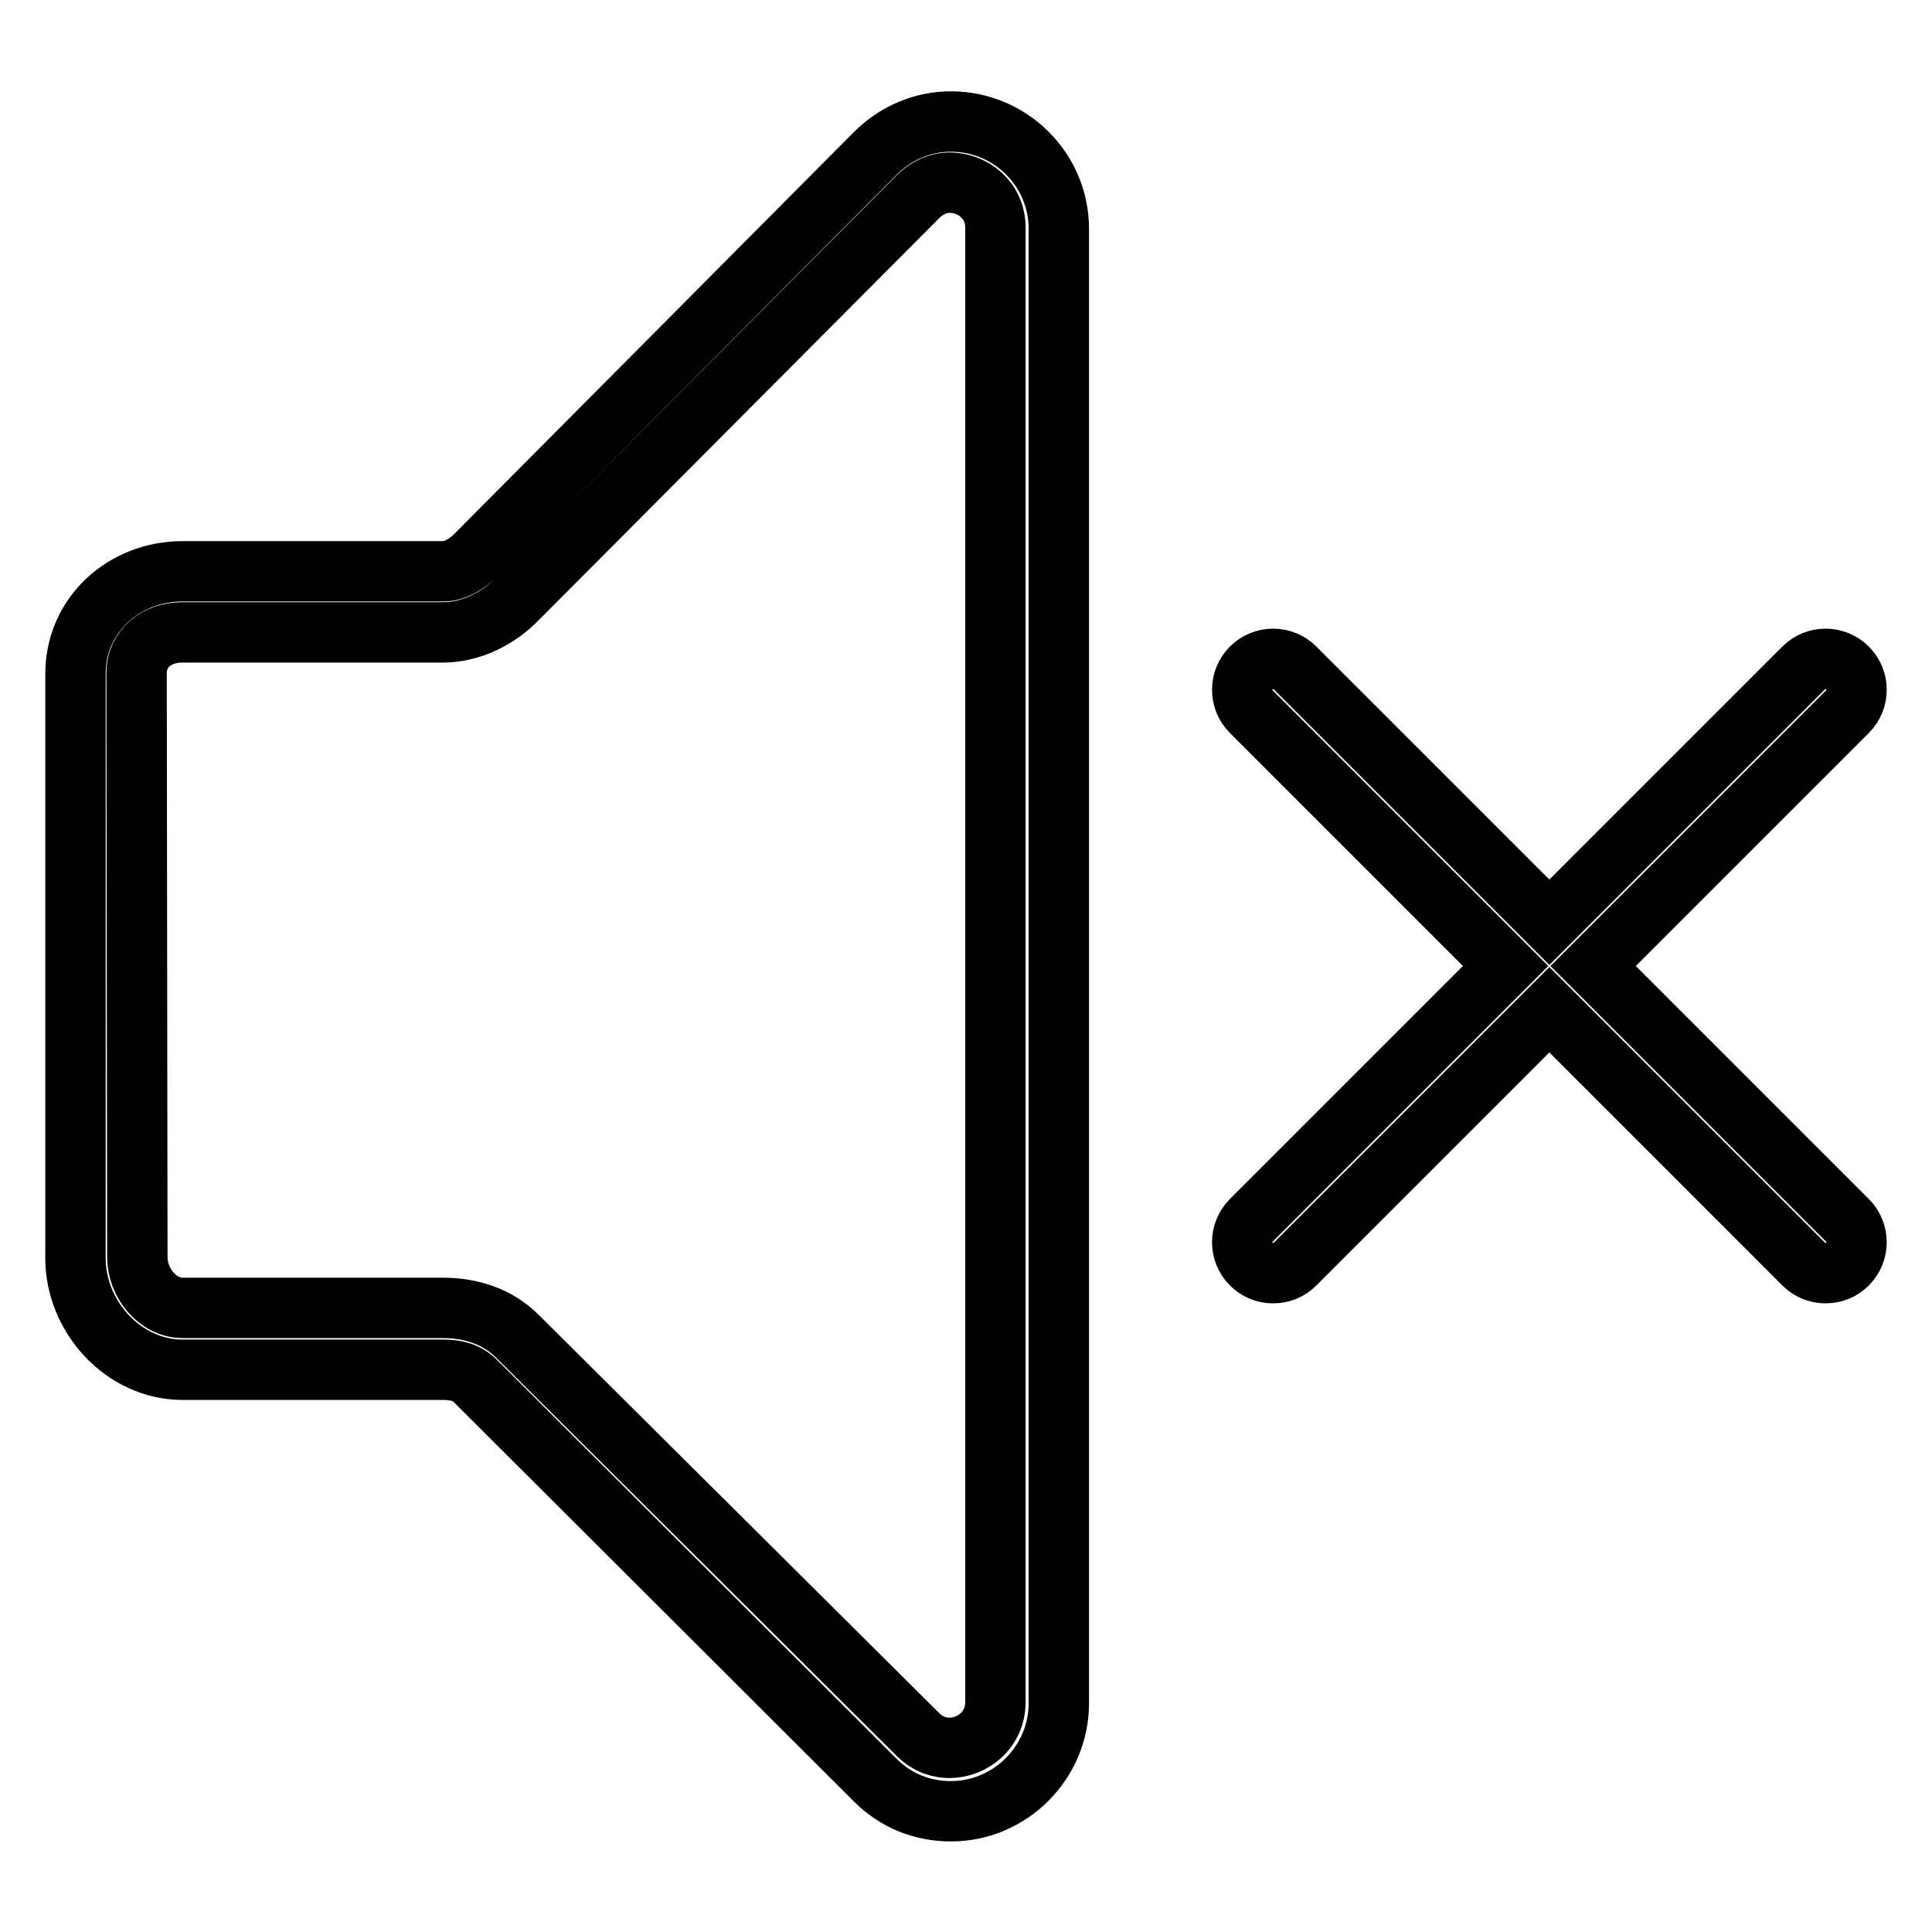 <?xml version="1.0" encoding="utf-8"?>
<!-- Svg Vector Icons : http://www.onlinewebfonts.com/icon -->
<!DOCTYPE svg PUBLIC "-//W3C//DTD SVG 1.1//EN" "http://www.w3.org/Graphics/SVG/1.1/DTD/svg11.dtd">
<svg version="1.1" xmlns="http://www.w3.org/2000/svg" xmlns:xlink="http://www.w3.org/1999/xlink" x="0px" y="0px" viewBox="0 0 256 256" enable-background="new 0 0 256 256" xml:space="preserve">
<g> <path stroke-width="8" fill-opacity="0" stroke="#000000"  d="M24.2,181.5h34.5c1.6,0,3.1,0.3,4.3,1.5l53,52.9c2.7,2.7,6.2,4.1,10,4.1c7.9,0,14.3-6.5,14.3-14.3V30.3 c0-7.8-6.4-14.2-14.3-14.2c-3.7,0-7.3,1.5-10,4.2L63,73.6c-1.1,1.1-2.7,2.1-4.3,2.1H24.2c-7.8,0-14.2,5.8-14.2,13.6v77.4 C10,174.5,16.4,181.5,24.2,181.5z M18.1,89.2c0-3.3,2.7-5.4,6-5.4h34.5c3.8,0,7.4-1.8,10-4.5l53-53.2c1.5-1.5,3.1-1.9,4.2-1.9 c3,0,6.1,2.2,6.1,6v195.3c0,3.8-3.1,6.1-6.1,6.1c-1.1,0-2.7-0.3-4.2-1.8l-53-52.7c-2.7-2.7-6.2-3.8-10-3.8H24.2c-3.3,0-6-3.3-6-6.7 L18.1,89.2L18.1,89.2z M165.8,161.7l33.7-33.7l-33.7-33.7c-1.6-1.6-1.6-4.2,0-5.8c1.6-1.6,4.2-1.6,5.8,0l33.7,33.7l33.7-33.7 c1.6-1.6,4.2-1.6,5.8,0c1.6,1.6,1.6,4.2,0,5.8L211.1,128l33.7,33.7c1.6,1.6,1.6,4.2,0,5.8c-0.8,0.8-1.8,1.2-2.9,1.2 s-2.1-0.4-2.9-1.2l-33.7-33.7l-33.7,33.7c-0.8,0.8-1.8,1.2-2.9,1.2s-2.1-0.4-2.9-1.2C164.2,165.9,164.2,163.3,165.8,161.7z"/></g>
</svg>